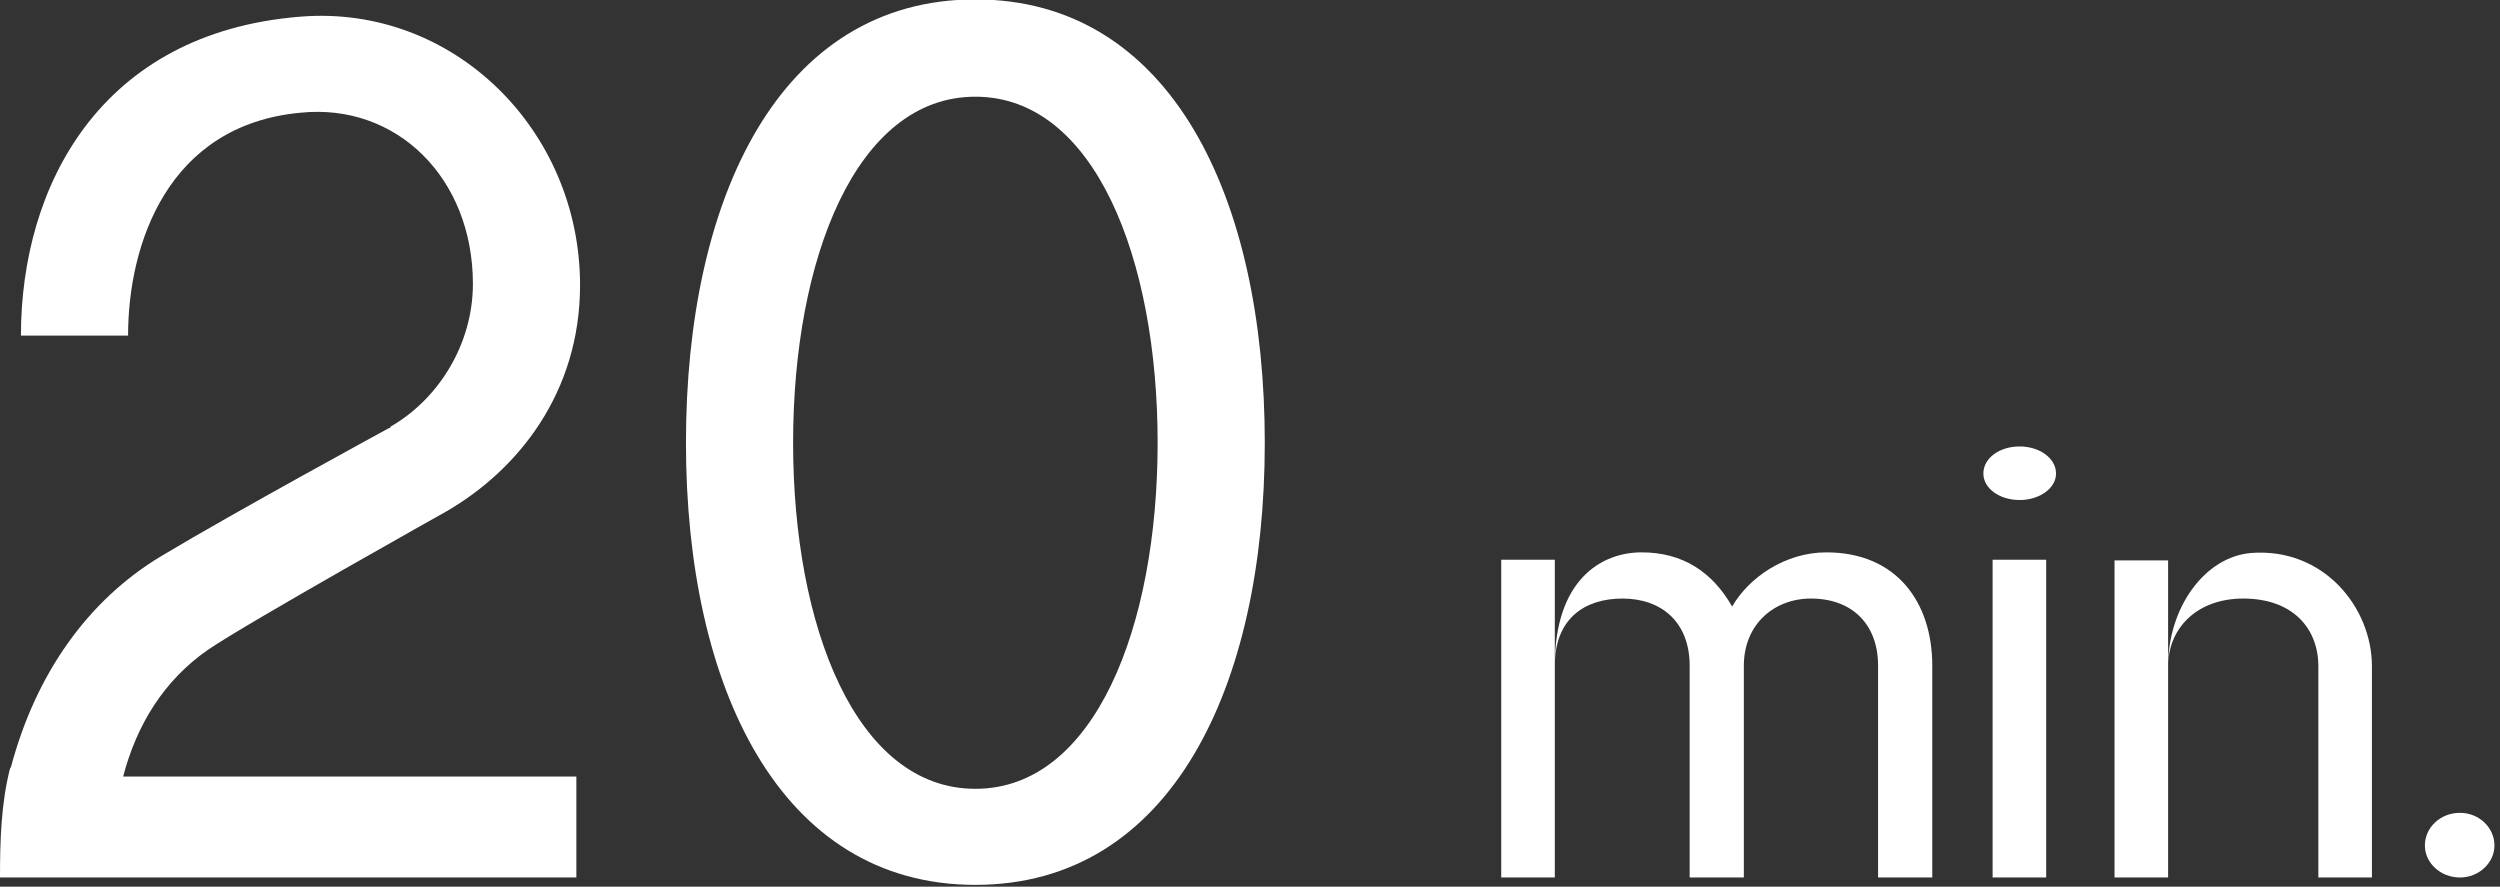<?xml version="1.0" encoding="UTF-8" standalone="no"?>
<!DOCTYPE svg PUBLIC "-//W3C//DTD SVG 1.1//EN" "http://www.w3.org/Graphics/SVG/1.1/DTD/svg11.dtd">
<svg width="100%" height="100%" viewBox="0 0 203 72" version="1.1" xmlns="http://www.w3.org/2000/svg" xmlns:xlink="http://www.w3.org/1999/xlink" xml:space="preserve" xmlns:serif="http://www.serif.com/" style="fill-rule:evenodd;clip-rule:evenodd;stroke-linejoin:round;stroke-miterlimit:2;">
    <rect x="0" y="0" width="203" height="72" fill="#333333" stroke="none"/>
    <g transform="matrix(1,0,0,1,-4.9,71.252)">
        <g id="_20_min.">
            <g>
                <g transform="matrix(100,0,0,100,0,0)">
                    <path d="M0.153,-0.44C0.153,-0.514 0.185,-0.611 0.293,-0.621C0.371,-0.629 0.433,-0.568 0.433,-0.482C0.433,-0.434 0.406,-0.389 0.366,-0.366C0.366,-0.365 0.366,-0.365 0.365,-0.365C0.365,-0.365 0.24,-0.297 0.18,-0.261C0.12,-0.225 0.078,-0.165 0.058,-0.09L0.057,-0.088C0.05,-0.06 0.049,-0.031 0.049,-0L0.049,-0L0.517,-0L0.517,-0.082L0.149,-0.082C0.16,-0.124 0.182,-0.16 0.218,-0.185C0.252,-0.208 0.411,-0.297 0.411,-0.297C0.47,-0.331 0.52,-0.394 0.52,-0.481C0.52,-0.607 0.417,-0.709 0.293,-0.699C0.13,-0.686 0.066,-0.561 0.066,-0.44L0.153,-0.44Z" style="fill:white;fill-rule:nonzero;"/>
                </g>
                <g transform="matrix(100,0,0,100,55.3,0)">
                    <path d="M0.288,-0.713C0.129,-0.713 0.053,-0.552 0.053,-0.353C0.053,-0.155 0.129,0.006 0.288,0.006C0.447,0.006 0.523,-0.155 0.523,-0.353C0.523,-0.552 0.447,-0.713 0.288,-0.713ZM0.288,-0.072C0.191,-0.072 0.14,-0.204 0.14,-0.353C0.14,-0.502 0.191,-0.634 0.288,-0.634C0.385,-0.634 0.436,-0.502 0.436,-0.353C0.436,-0.204 0.385,-0.072 0.288,-0.072Z" style="fill:white;fill-rule:nonzero;"/>
                </g>
                <g transform="matrix(50,0,0,50,124.05,0)">
                    <path d="M0.142,-0.344L0.142,-0.516L0.055,-0.516L0.055,-0L0.142,-0L0.142,-0.344C0.142,-0.421 0.191,-0.453 0.252,-0.453C0.316,-0.453 0.361,-0.414 0.361,-0.344L0.361,-0L0.449,-0L0.449,-0.344C0.449,-0.411 0.498,-0.453 0.558,-0.453C0.625,-0.453 0.667,-0.411 0.667,-0.344L0.667,-0L0.755,-0L0.755,-0.344C0.755,-0.447 0.697,-0.528 0.583,-0.528C0.516,-0.528 0.457,-0.487 0.43,-0.44C0.398,-0.496 0.35,-0.528 0.283,-0.528C0.217,-0.528 0.142,-0.483 0.142,-0.344Z" style="fill:white;fill-rule:nonzero;"/>
                </g>
                <g transform="matrix(50,0,0,50,163.95,0)">
                    <path d="M0.142,-0L0.142,-0.516L0.055,-0.516L0.055,-0L0.142,-0ZM0.099,-0.613C0.131,-0.613 0.158,-0.632 0.158,-0.656C0.158,-0.681 0.131,-0.7 0.099,-0.7C0.066,-0.7 0.04,-0.681 0.04,-0.656C0.04,-0.632 0.066,-0.613 0.099,-0.613Z" style="fill:white;fill-rule:nonzero;"/>
                </g>
                <g transform="matrix(50,0,0,50,173.85,0)">
                    <path d="M0.055,-0.515L0.055,0L0.142,0L0.142,-0.515L0.055,-0.515ZM0.277,-0.527C0.202,-0.521 0.142,-0.439 0.142,-0.343C0.142,-0.404 0.188,-0.453 0.264,-0.453C0.345,-0.453 0.386,-0.404 0.386,-0.343L0.386,0L0.473,0L0.473,-0.343C0.473,-0.439 0.394,-0.536 0.277,-0.527Z" style="fill:white;fill-rule:nonzero;"/>
                </g>
                <g transform="matrix(50,0,0,50,200,0)">
                    <path d="M0.093,-0C0.124,-0 0.149,-0.024 0.149,-0.052C0.149,-0.081 0.124,-0.105 0.093,-0.105C0.061,-0.105 0.036,-0.081 0.036,-0.052C0.036,-0.024 0.061,-0 0.093,-0Z" style="fill:white;fill-rule:nonzero;"/>
                </g>
            </g>
        </g>
    </g>
</svg>

